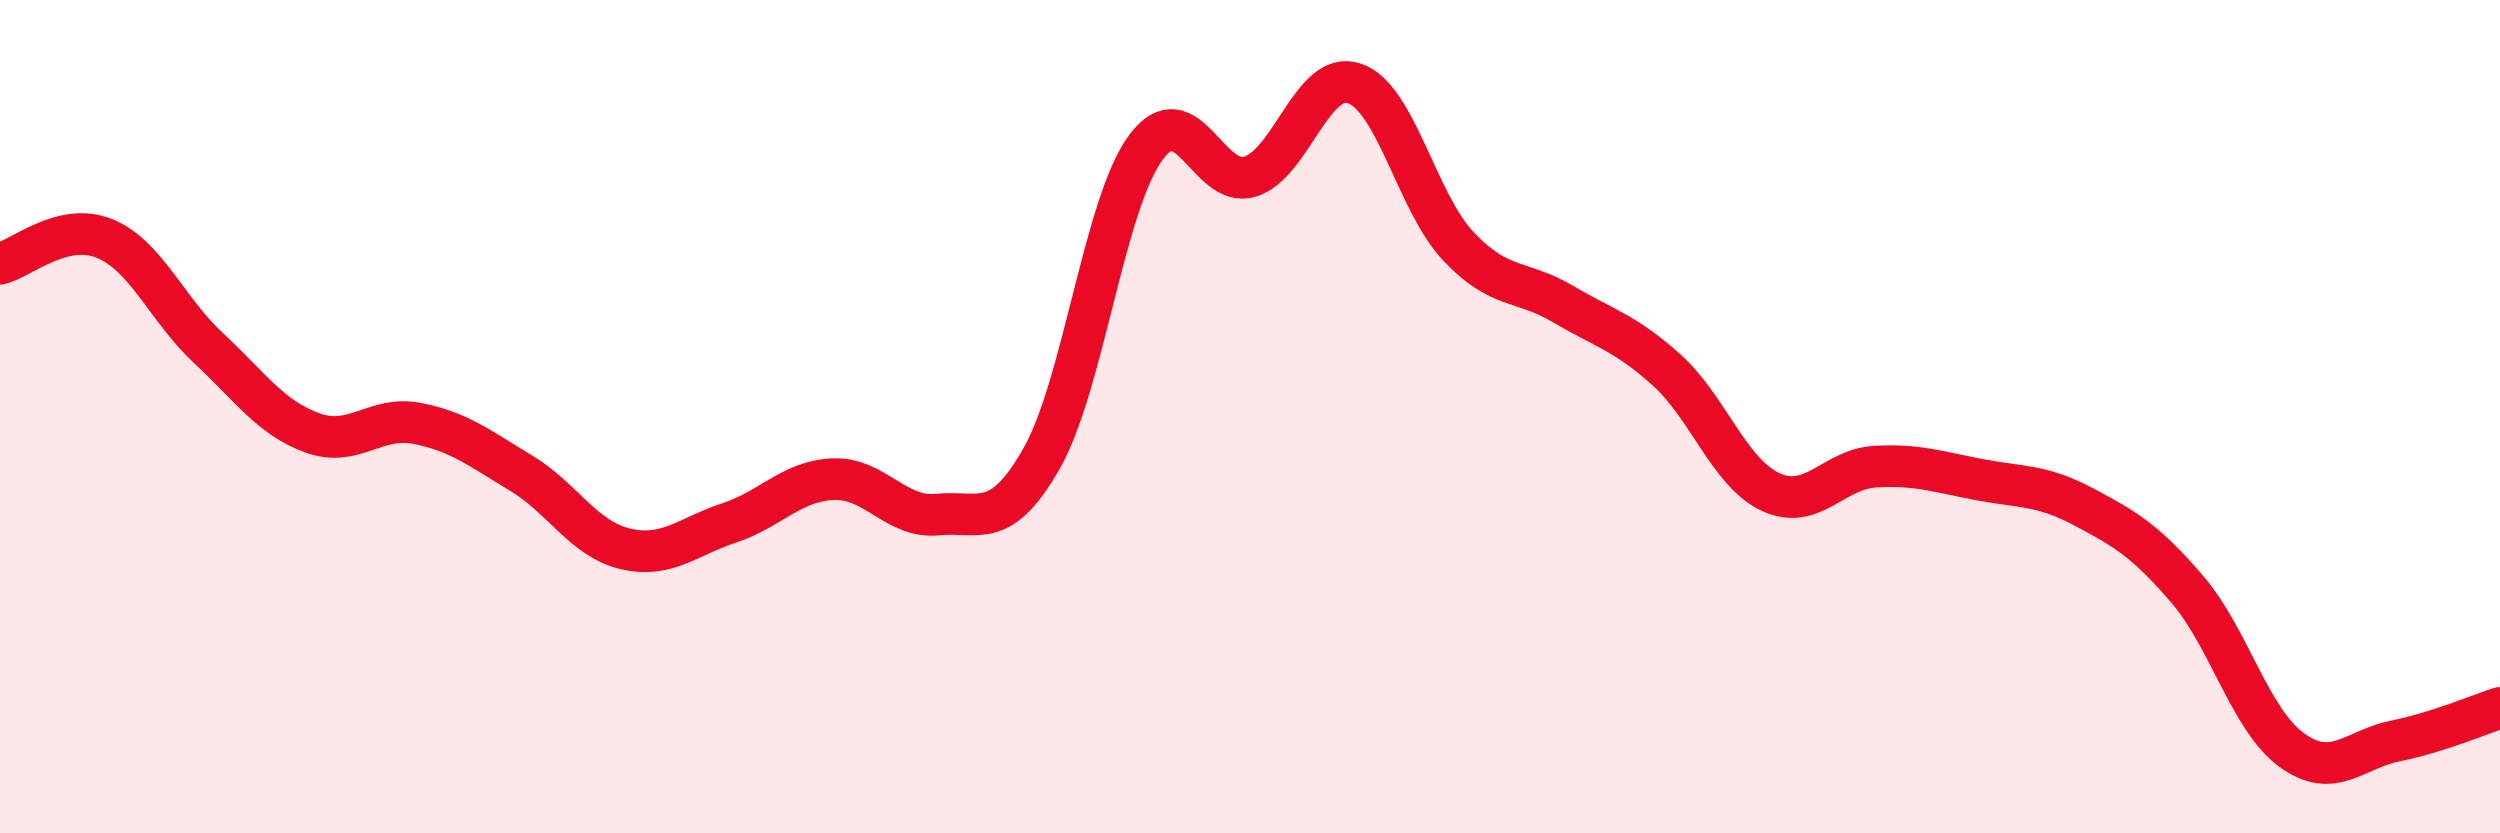 
    <svg width="60" height="20" viewBox="0 0 60 20" xmlns="http://www.w3.org/2000/svg">
      <path
        d="M 0,6.33 C 0.5,6.21 1.5,5.32 2.5,5.72 C 3.5,6.12 4,7.42 5,8.35 C 6,9.28 6.5,10.03 7.5,10.39 C 8.5,10.75 9,9.97 10,10.16 C 11,10.35 11.5,10.75 12.5,11.35 C 13.5,11.95 14,12.93 15,13.17 C 16,13.41 16.5,12.88 17.5,12.55 C 18.5,12.22 19,11.54 20,11.5 C 21,11.46 21.5,12.45 22.5,12.35 C 23.5,12.25 24,12.76 25,11 C 26,9.24 26.5,4.89 27.5,3.54 C 28.5,2.19 29,4.55 30,4.24 C 31,3.93 31.5,1.67 32.5,2 C 33.5,2.33 34,4.85 35,5.91 C 36,6.97 36.5,6.7 37.5,7.29 C 38.5,7.88 39,7.98 40,8.88 C 41,9.78 41.5,11.35 42.5,11.81 C 43.5,12.27 44,11.26 45,11.2 C 46,11.14 46.5,11.32 47.5,11.51 C 48.5,11.7 49,11.63 50,12.16 C 51,12.69 51.5,12.98 52.5,14.15 C 53.5,15.32 54,17.27 55,18 C 56,18.73 56.5,17.98 57.5,17.78 C 58.5,17.58 59.5,17.15 60,16.99L60 20L0 20Z"
        fill="#EB0A25"
        opacity="0.1"
        stroke-linecap="round"
        stroke-linejoin="round"
      />
      <path
        d="M 0,6.33 C 0.5,6.21 1.5,5.32 2.5,5.72 C 3.5,6.12 4,7.42 5,8.35 C 6,9.28 6.5,10.03 7.5,10.39 C 8.5,10.75 9,9.97 10,10.16 C 11,10.35 11.5,10.75 12.5,11.35 C 13.5,11.95 14,12.93 15,13.17 C 16,13.41 16.5,12.88 17.5,12.55 C 18.5,12.22 19,11.54 20,11.5 C 21,11.46 21.5,12.45 22.5,12.35 C 23.5,12.25 24,12.76 25,11 C 26,9.24 26.5,4.89 27.5,3.54 C 28.5,2.19 29,4.55 30,4.24 C 31,3.93 31.5,1.67 32.5,2 C 33.5,2.33 34,4.85 35,5.91 C 36,6.97 36.5,6.7 37.5,7.29 C 38.5,7.88 39,7.98 40,8.88 C 41,9.78 41.5,11.35 42.5,11.81 C 43.5,12.27 44,11.26 45,11.2 C 46,11.14 46.5,11.32 47.5,11.51 C 48.5,11.7 49,11.63 50,12.16 C 51,12.69 51.5,12.98 52.5,14.15 C 53.5,15.32 54,17.27 55,18 C 56,18.73 56.5,17.98 57.5,17.78 C 58.5,17.58 59.5,17.15 60,16.99"
        stroke="#EB0A25"
        stroke-width="1"
        fill="none"
        stroke-linecap="round"
        stroke-linejoin="round"
      />
    </svg>
  